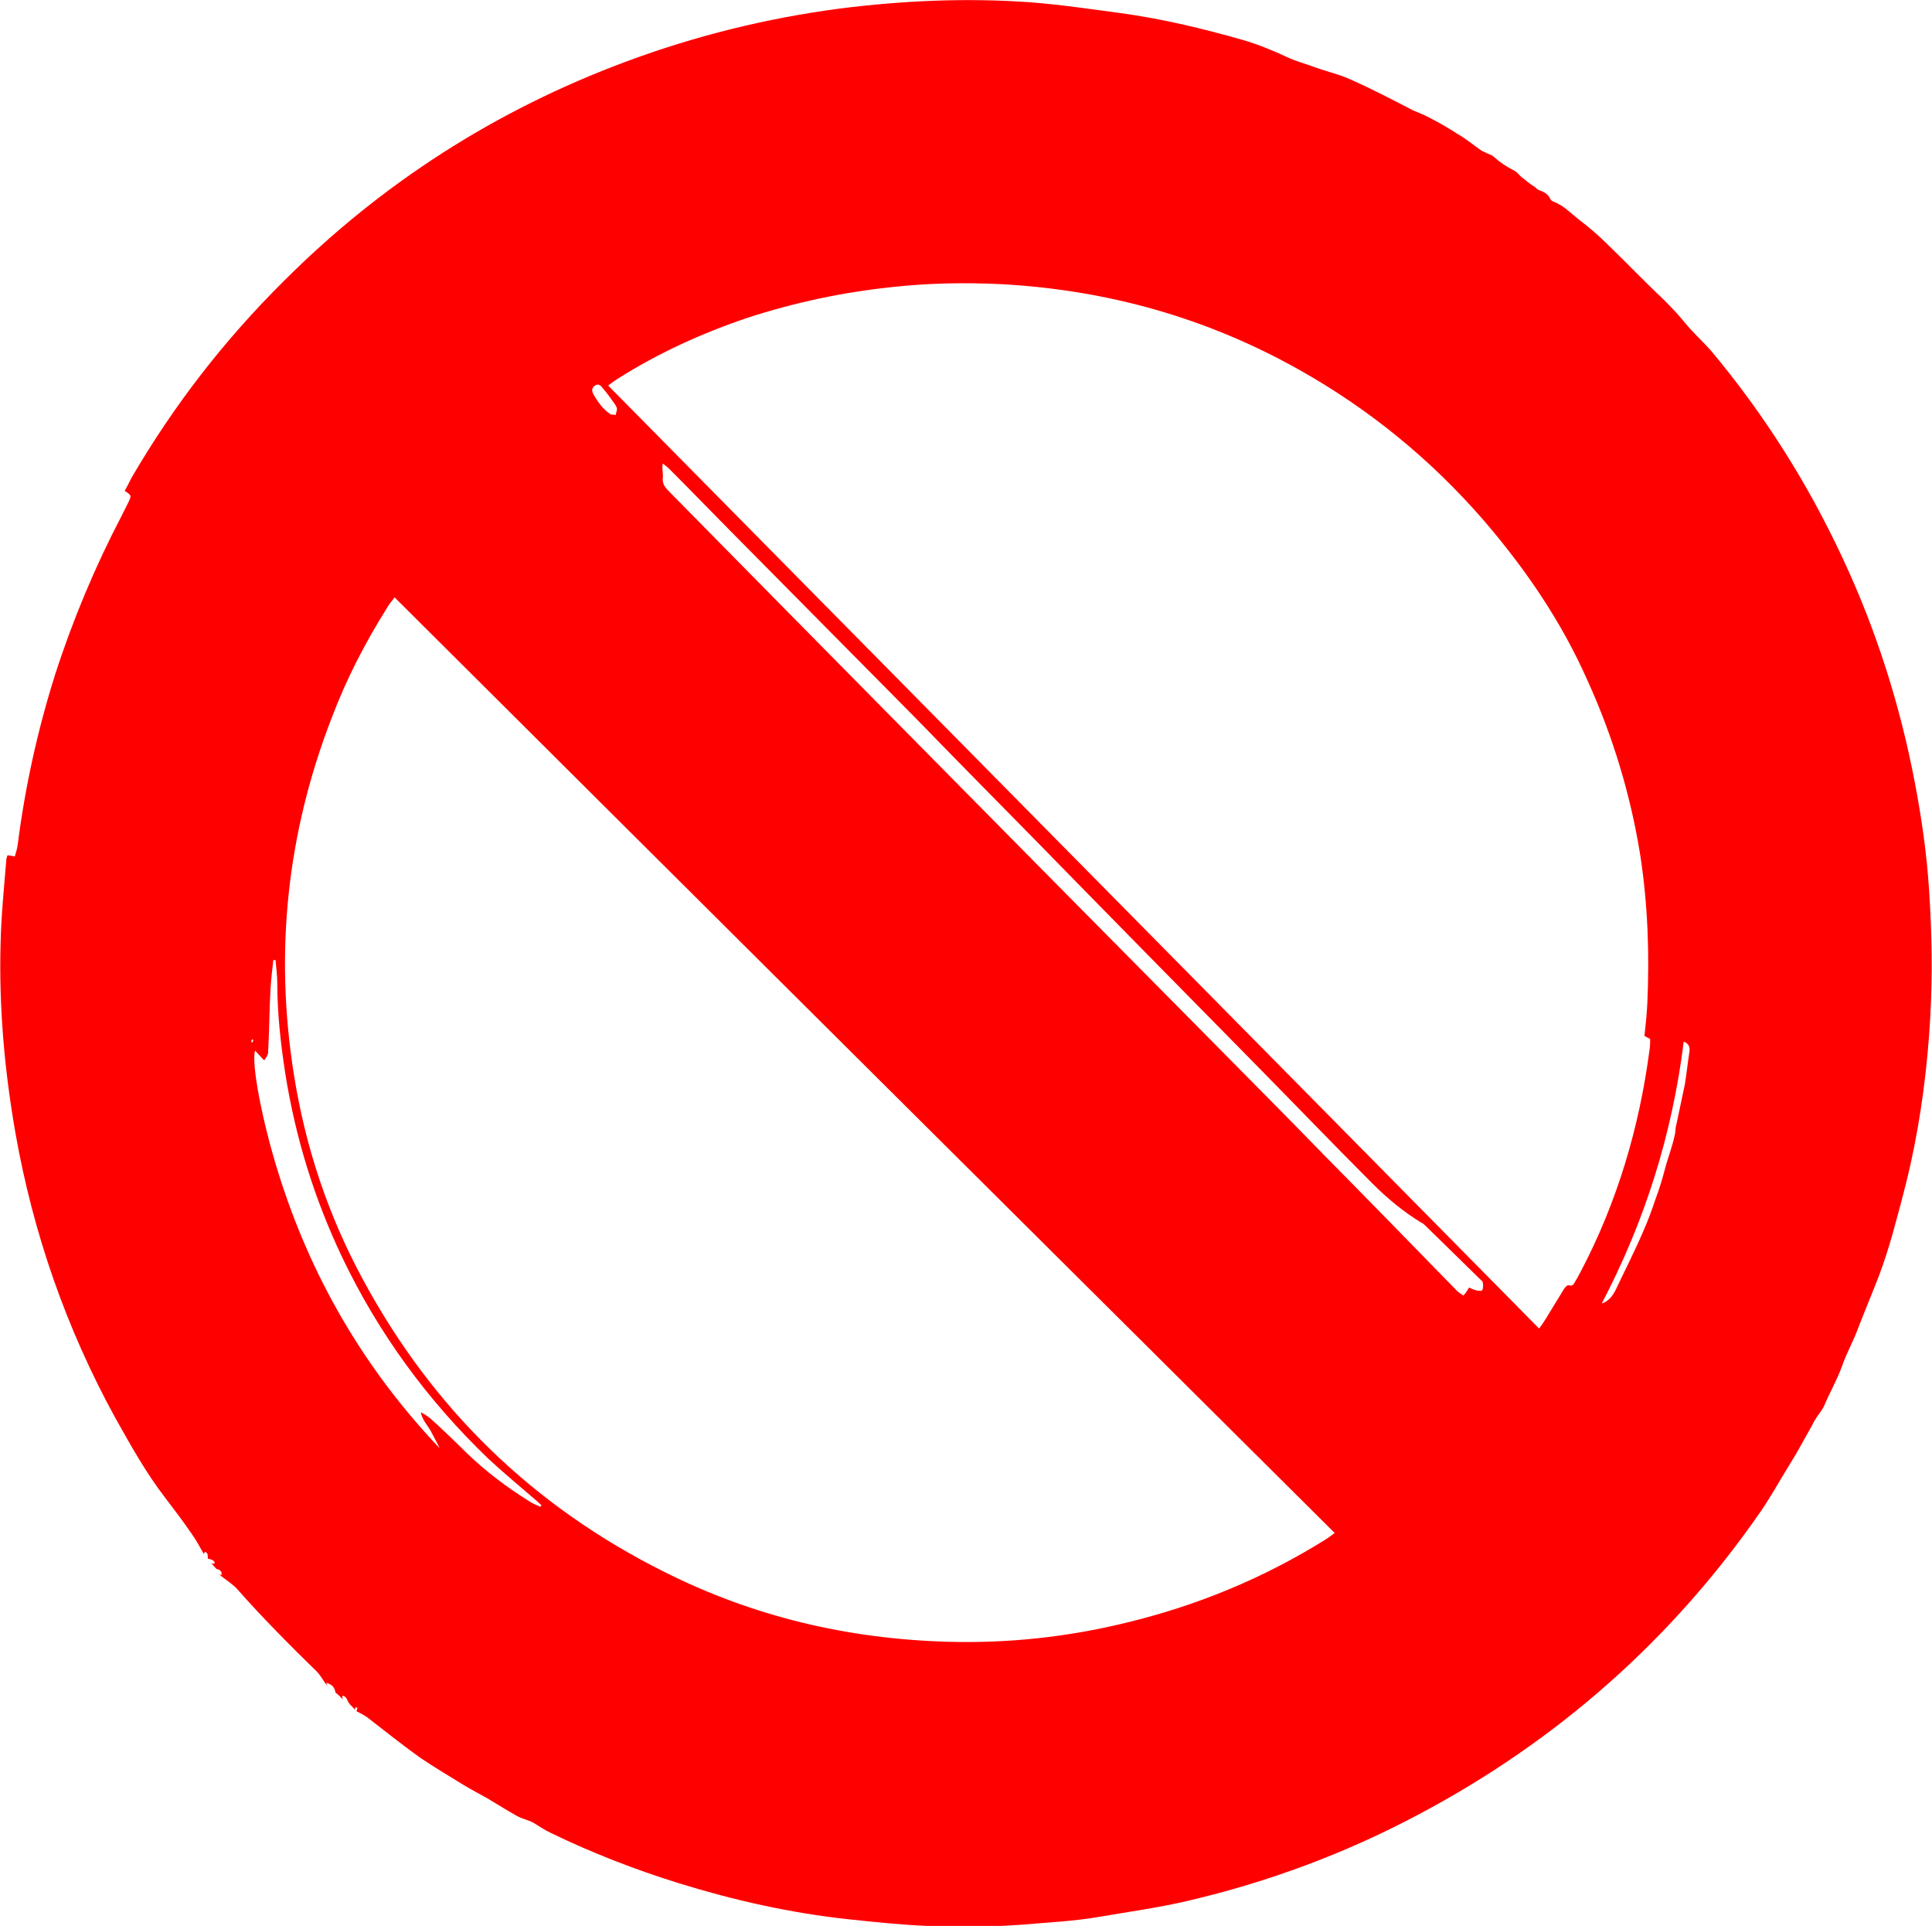 <?xml version="1.0" encoding="utf-8"?>
<!-- Generator: Adobe Illustrator 27.0.0, SVG Export Plug-In . SVG Version: 6.00 Build 0)  -->
<svg version="1.1" id="Layer_1" xmlns="http://www.w3.org/2000/svg" xmlns:xlink="http://www.w3.org/1999/xlink" x="0px" y="0px"
	 viewBox="0 0 339.3 338.2" style="enable-background:new 0 0 339.3 338.2;" xml:space="preserve">
<style type="text/css">
	.st0{fill:#FF0000;}
</style>
<g>
	<path class="st0" d="M38,275.5c-0.3-0.3-0.6-0.7-0.9-1c0.4,0.2,0.8,0.1,0.5-0.3c-0.2-0.3-0.7-0.4-1.1-0.5c0-0.3,0-0.7-0.1-0.9
		c-0.2-0.3-0.5-0.4-0.6,0.1c-0.7-1.2-1.3-2.4-2.1-3.5c-1.5-2.2-3.1-4.3-4.7-6.4c-3.4-4.4-6.1-9.3-8.8-14.1
		c-8.6-15.7-14.4-32.4-17.5-50c-1.9-10.9-2.9-22-2.6-33.1c0.1-4.9,0.6-9.8,1-14.7c0-0.3,0.1-0.5,0.2-0.9c0.4,0,0.7,0.1,1.3,0.2
		c0.2-0.7,0.4-1.3,0.5-2c1.3-10.2,3.5-20.2,6.6-30c3.1-9.6,7-18.9,11.7-27.9c0.4-0.8,0.8-1.6,1.2-2.4c0.5-1.1,0.5-1.1-0.7-1.9
		c0.4-0.7,0.8-1.5,1.2-2.3c7.4-12.7,16.3-24.2,26.8-34.6C67,32.2,87.1,19.3,110,10.8c12.1-4.5,24.6-7.6,37.5-9.3
		c11.1-1.4,22.2-1.9,33.4-1.1c5.3,0.4,10.6,1.2,15.9,1.9c7.3,1,14.4,2.7,21.4,4.7c2.8,0.8,5.4,1.9,8,3.1c1.5,0.7,3.1,1.1,4.7,1.7
		c2.2,0.8,4.5,1.3,6.6,2.3c3.6,1.6,7.2,3.5,10.7,5.3c0.9,0.4,1.8,0.7,2.7,1.2c1.8,0.9,3.5,1.9,5.2,3c1.4,0.8,2.7,1.9,4,2.8
		c0.3,0.2,0.7,0.3,1,0.5c0.4,0.2,0.9,0.3,1.2,0.6c1.1,1,2.3,1.8,3.7,2.5c0.4,0.2,0.7,0.6,1.1,1c0.3,0.3,0.7,0.5,1,0.8
		c0.5,0.4,0.9,0.7,1.4,1c0.3,0.2,0.5,0.5,0.8,0.6c0.9,0.3,1.6,0.7,2,1.6c0.1,0.2,0.3,0.3,0.5,0.4c1.9,0.7,3.2,2.2,4.8,3.4
		c1.7,1.3,3.3,2.7,4.8,4.2c2.8,2.7,5.5,5.5,8.3,8.2c1.7,1.6,3.4,3.3,4.9,5.1c1.5,1.9,3.3,3.5,4.9,5.3c9.3,11.1,17,23.3,23.1,36.4
		c5.9,12.6,10.1,25.8,12.7,39.5c1.2,6.3,2.1,12.6,2.5,19c0.5,7.4,0.6,14.8,0.2,22.1c-0.5,8.8-1.6,17.4-3.5,26c-0.9,4-2,8-3.1,12
		c-0.7,2.5-1.5,5-2.4,7.4c-1.2,3.1-2.5,6.2-3.7,9.3c-0.8,2.2-2,4.3-2.8,6.6c-0.9,2.5-2.2,4.7-3.2,7.1c-0.3,0.6-0.8,1.2-1.2,1.8
		c-0.3,0.5-0.6,0.9-0.8,1.4c-0.8,1.4-1.5,2.7-2.3,4.1c-0.6,1.1-1.3,2.2-1.9,3.2c-1.6,2.6-3.1,5.3-4.8,7.8
		c-15.7,22.7-35.9,40.5-60.3,53.4c-12.8,6.8-26.3,11.8-40.4,15.1c-5.1,1.2-10.3,1.9-15.5,2.8c-4.6,0.8-9.3,1-13.9,1.4
		c-5.5,0.4-10.9,0.4-16.4,0.2c-4.7-0.2-9.4-0.7-14.1-1.2c-10-1.1-19.8-3.3-29.5-6.3c-7.7-2.4-15.2-5.3-22.4-8.8
		c-1.1-0.5-2.1-1.2-3.1-1.8c-0.9-0.5-2-0.7-2.9-1.2c-1.8-1-3.5-2.1-5.2-3.1c-1.4-0.8-2.8-1.5-4.1-2.3c-2.6-1.6-5.3-3.2-7.8-4.9
		c-3.2-2.3-6.2-4.7-9.3-7.1c-0.6-0.4-1.2-0.7-1.8-1c0.1-0.2,0.1-0.4,0.2-0.6c-0.1,0-0.3-0.1-0.4-0.1c0,0.1,0,0.3-0.1,0.4
		c-0.3-0.4-0.7-0.7-1-1.1c-0.3-0.4-0.4-1-0.8-1.2c-0.5-0.3-0.4,0.1-0.3,0.5c-0.4-0.4-0.8-0.8-1.3-1.2c-0.1-0.9-0.6-1.4-1.6-1.7
		c0.1,0.3,0.1,0.4,0.2,0.6c-0.6-0.8-1.1-1.7-1.7-2.4c-4.8-4.7-9.6-9.5-14.1-14.6c-0.9-1-2.1-1.7-3.2-2.6c0.2,0,0.3,0.1,0.4,0.1
		c0-0.2,0-0.5,0-0.5C38.6,275.6,38.3,275.6,38,275.5z M69.3,104.9c-0.5,0.7-1,1.2-1.3,1.8c-3.9,6.2-7.2,12.6-9.8,19.5
		c-7.8,20.2-10,41-6.6,62.4c2,12.7,6,24.8,12.2,36.2c12.2,22.6,29.8,39.7,52.8,51.2c15.7,7.9,32.3,11.8,49.8,12.3
		c10.5,0.3,20.9-0.8,31.2-3.3c12.5-3,24.2-7.8,35.1-14.6c0.5-0.3,1-0.7,1.7-1.2C179.2,214.3,124.3,159.7,69.3,104.9z M288.8,181.9
		c0.2-1.7,0.4-3.7,0.5-5.6c0.4-8.7,0.1-17.3-1.2-25.9c-1.7-10.7-4.8-21-9.3-30.9c-4.6-10.4-10.9-19.6-18.3-28.2
		c-9.3-10.7-20.1-19.5-32.4-26.4c-16.2-9.1-33.7-14-52.3-15c-6.3-0.3-12.7-0.2-19,0.5c-8.7,0.9-17.2,2.7-25.5,5.4
		c-8,2.7-15.7,6.2-22.8,10.7c-0.5,0.3-1,0.7-1.7,1.2c54.6,55.3,109,110.4,163.5,165.6c0.5-0.7,0.8-1.1,1.1-1.6
		c1.1-1.8,2.2-3.6,3.3-5.4c0.2-0.3,0.6-0.7,0.8-0.6c0.7,0.2,0.9-0.2,1.1-0.6c0.3-0.5,0.6-1,0.9-1.6c6.5-12.3,10.4-25.5,12.2-39.2
		c0.1-0.6,0.1-1.2,0.1-1.8C289.7,182.3,289.2,182.2,288.8,181.9z M258,226.1c0.5,0.2,0.8,0.4,1.3,0.5c0.3,0.1,1,0.1,1,0
		c0.2-0.4,0.2-0.9,0.1-1.4c0-0.2-0.3-0.4-0.5-0.6c-3.2-3.1-6.3-6.2-9.5-9.3c-0.2-0.2-0.5-0.5-0.8-0.6c-3.1-1.9-5.9-4.2-8.5-6.8
		c-7.2-7.2-14.2-14.5-21.3-21.7c-12.8-13-25.6-26-38.4-39.1c-6.8-6.9-13.6-13.8-20.4-20.8c-9.7-9.8-19.4-19.6-29.1-29.4
		c-4.8-4.8-9.5-9.7-14.3-14.5c-0.4-0.4-0.8-0.7-1.2-1c-0.2,1,0.1,1.8,0,2.5c-0.1,1.1,0.4,1.7,1.1,2.4c6.6,6.7,13.2,13.4,19.7,20
		c7.5,7.6,15,15.2,22.4,22.7c8.1,8.2,16.3,16.5,24.4,24.7c9.7,9.8,19.3,19.5,29,29.3c6.5,6.6,13,13.1,19.4,19.7
		c7.9,8,15.7,16,23.5,24c0.3,0.3,0.7,0.5,1.1,0.8C257.4,227.1,257.7,226.6,258,226.1z M44.8,184.5c-0.7,2.1,1.2,12.3,4.1,21.5
		c5.7,18.3,15.1,34.4,28.3,48.3c-0.5-1.1-1.1-2.1-1.6-3.1c-0.6-1-1.5-2-1.7-3.2c0.6,0.3,1.2,0.7,1.7,1.1c2.1,1.9,4.2,3.9,6.2,5.9
		c3.4,3.3,7.1,6.1,11.1,8.6c0.6,0.4,1.3,0.7,2,1c0.1-0.1,0.1-0.2,0.2-0.3c-0.3-0.2-0.6-0.5-0.8-0.7c-2.9-2.5-5.8-4.9-8.6-7.5
		c-10.6-10.2-19.2-21.9-25.6-35.3c-4.9-10.3-8.2-21-10-32.3c-0.8-5.2-1.4-10.5-1.4-15.8c0-1.4-0.2-2.7-0.3-4.1c-0.1,0-0.3,0-0.4,0
		c-0.2,1.7-0.4,3.5-0.5,5.2c-0.2,3.6-0.2,7.2-0.4,10.7c0,0.2,0,0.5-0.1,0.7c-0.1,0.3-0.3,0.6-0.6,1C45.7,185.5,45.3,185,44.8,184.5z
		 M281.3,228.9c1.3-0.4,2-1.5,2.5-2.5c1.6-3.4,3.3-6.7,4.8-10.2c0.8-1.8,1.5-3.7,2.1-5.5c0.7-1.9,1.3-3.8,1.8-5.8
		c0.5-1.8,1.2-3.6,1.6-5.5c0.2-0.7,0.1-1.3,0.3-1.9c0.5-2.4,1-4.7,1.5-7.1c0.3-1.9,0.5-3.8,0.8-5.7c0.1-0.7,0-1.4-1-1.8
		C293.7,199.1,288.9,214.4,281.3,228.9z M108.1,72.9c0.3-1.1,0.4-1.1-0.1-1.9c-0.7-1-1.4-2-2.2-2.9c-0.3-0.4-0.7-0.8-1.3-0.4
		c-0.6,0.4-0.6,0.9-0.3,1.5c0.8,1.4,1.7,2.7,3.1,3.6C107.6,72.8,107.8,72.8,108.1,72.9z M44.5,182.7c-0.1-0.1-0.1-0.2-0.2-0.2
		c-0.1,0.1-0.1,0.2-0.2,0.4c0,0,0.1,0.1,0.2,0.2C44.4,182.8,44.5,182.7,44.5,182.7z"/>
</g>
</svg>
